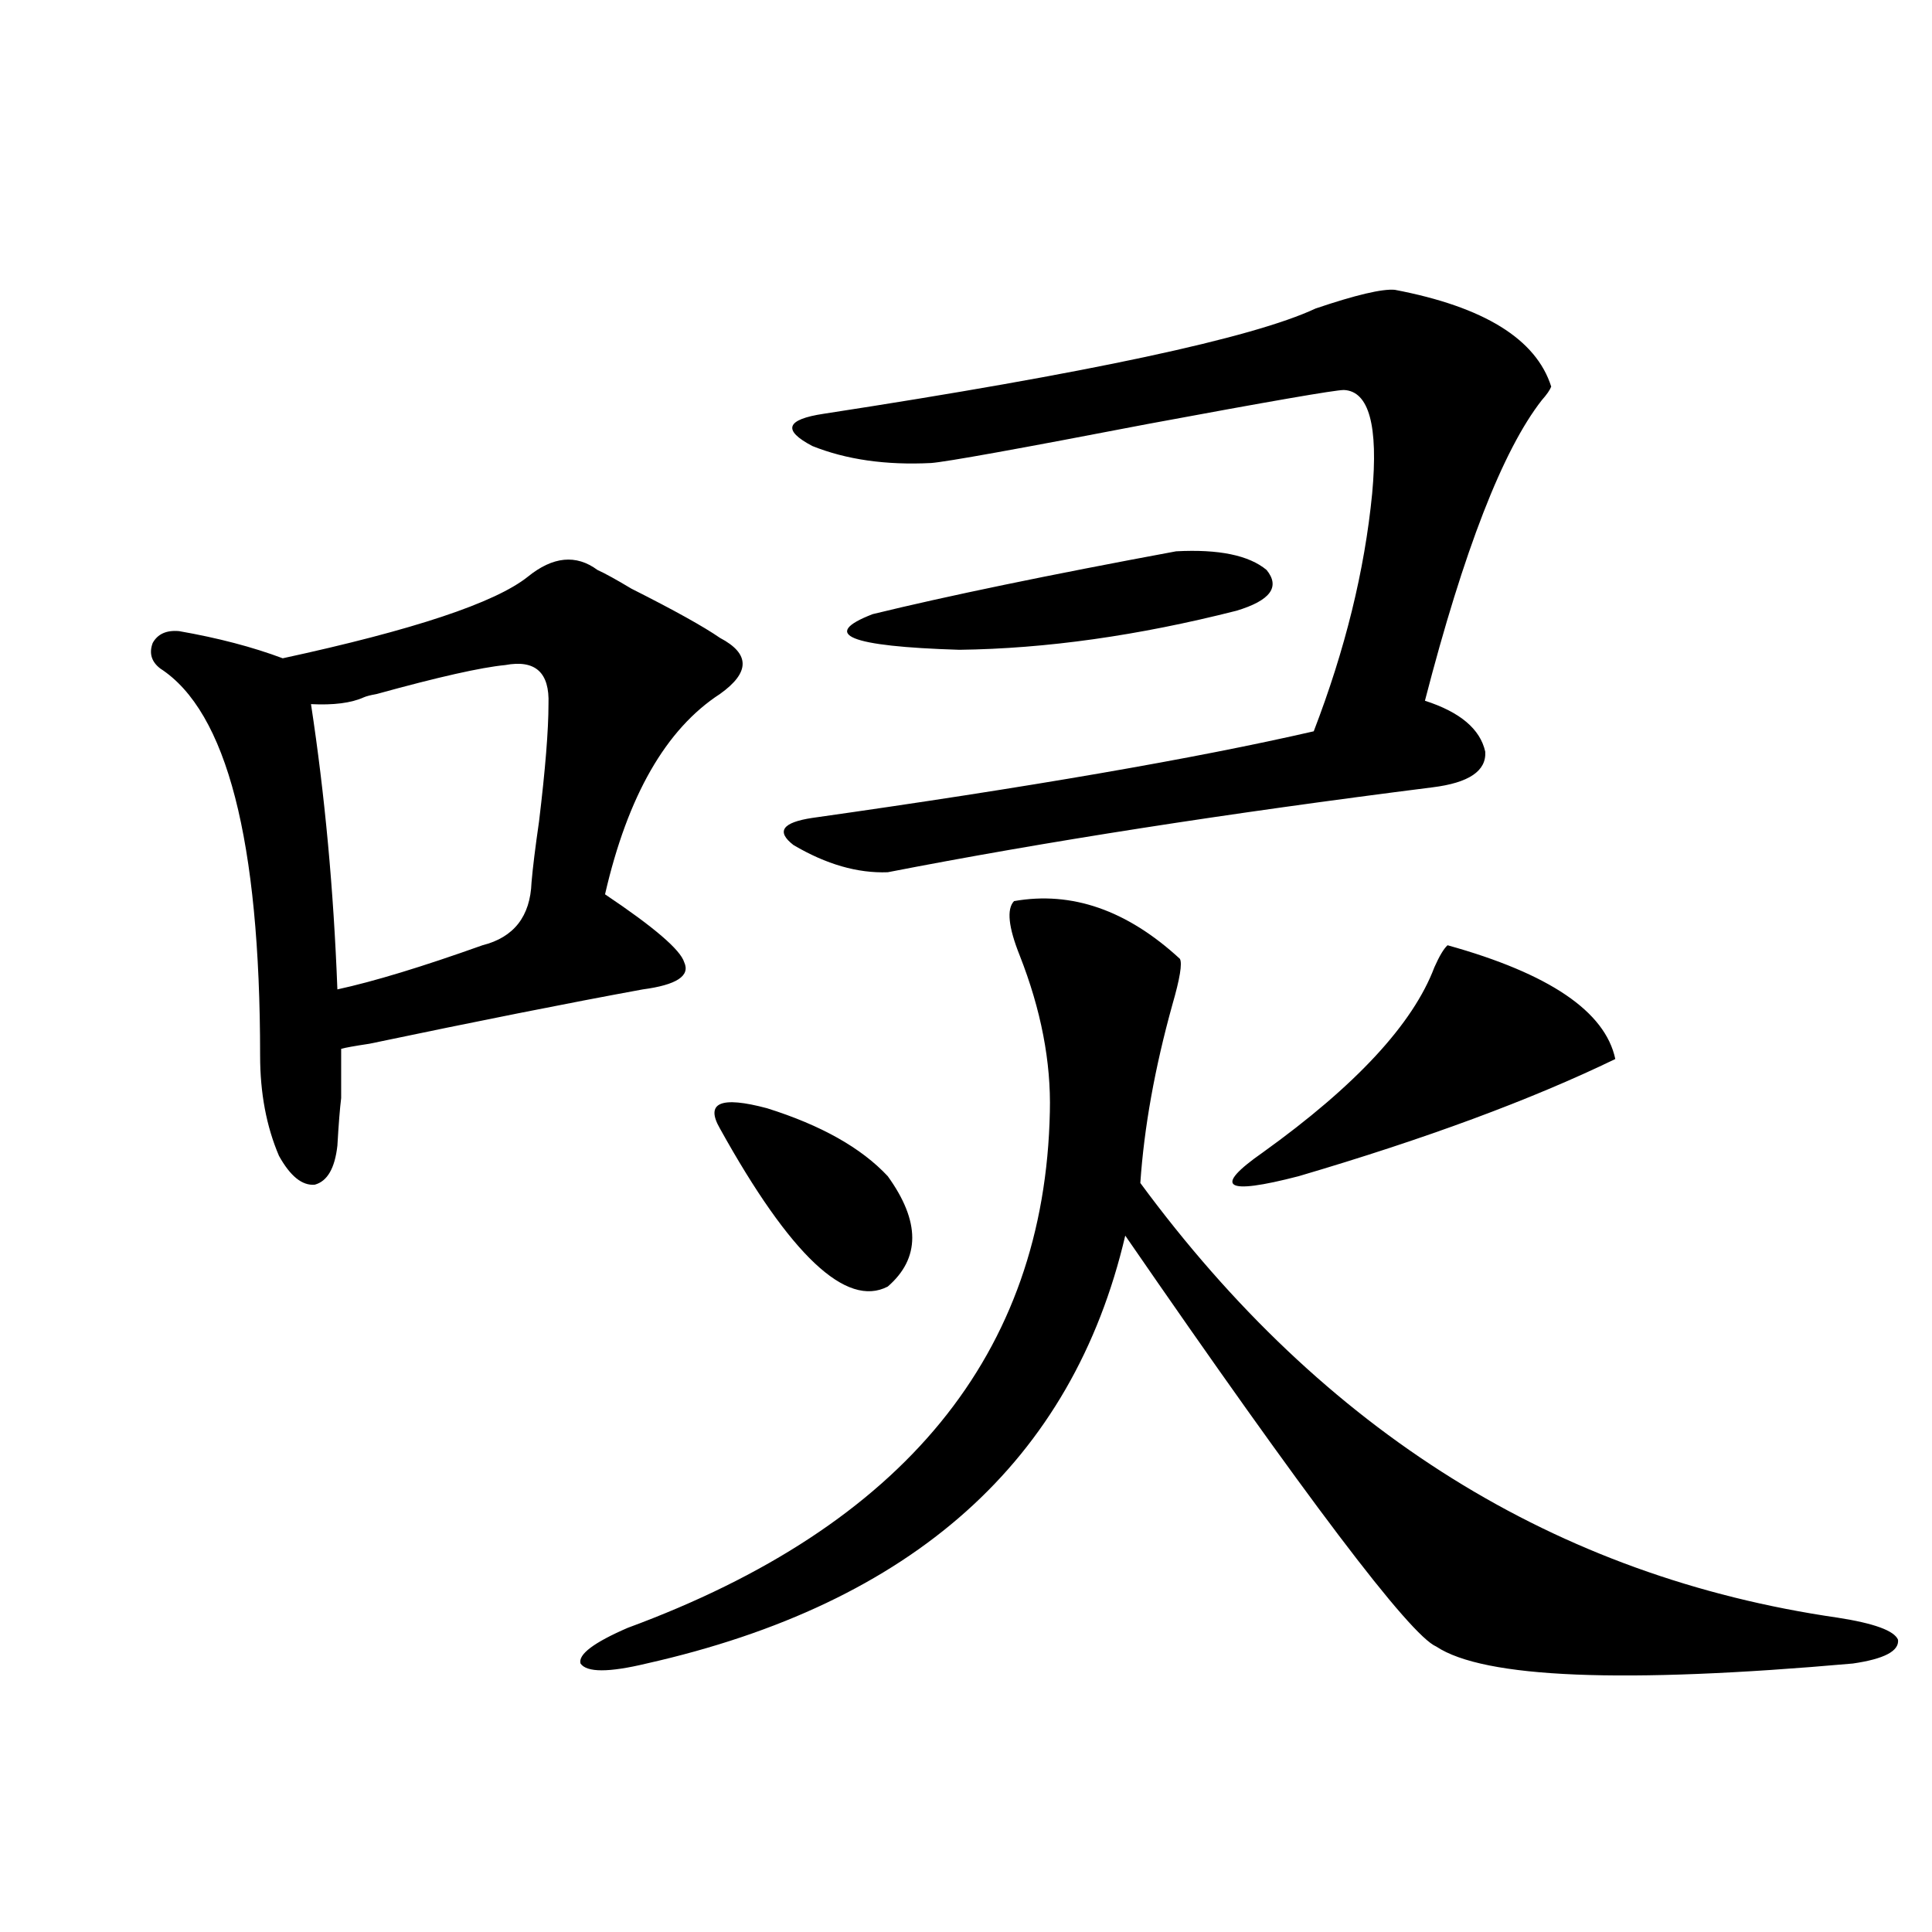 <?xml version="1.0" encoding="utf-8"?>
<!-- Generator: Adobe Illustrator 16.0.0, SVG Export Plug-In . SVG Version: 6.00 Build 0)  -->
<!DOCTYPE svg PUBLIC "-//W3C//DTD SVG 1.1//EN" "http://www.w3.org/Graphics/SVG/1.1/DTD/svg11.dtd">
<svg version="1.1" id="图层_1" xmlns="http://www.w3.org/2000/svg" xmlns:xlink="http://www.w3.org/1999/xlink" x="0px" y="0px"
	 width="1000px" height="1000px" viewBox="0 0 1000 1000" enable-background="new 0 0 1000 1000" xml:space="preserve">
<path d="M273.165,298.539c13.003-10.547,25.03-11.714,36.097-3.516c3.902,1.758,9.756,4.985,17.561,9.668
	c22.103,11.138,37.392,19.639,45.853,25.488c15.609,8.213,15.609,17.881,0,29.004c-27.972,18.169-47.804,52.734-59.511,103.711
	c25.365,17.002,39.023,28.716,40.975,35.156c3.247,7.031-3.902,11.729-21.463,14.063c-38.383,7.031-85.531,16.411-141.46,28.125
	c-7.805,1.182-12.683,2.061-14.634,2.637c0,12.305,0,20.806,0,25.488c-0.656,5.273-1.311,13.486-1.951,24.609
	c-1.311,11.729-5.213,18.457-11.707,20.215c-6.509,0.591-12.683-4.395-18.536-14.941c-6.509-15.229-9.756-32.52-9.756-51.855
	c0-111.318-17.24-178.115-51.706-200.391c-4.558-3.516-5.854-7.91-3.902-13.184c2.591-4.683,7.149-6.729,13.658-6.152
	c20.152,3.516,38.048,8.213,53.657,14.063C213.974,326.088,256.244,312.025,273.165,298.539z M261.458,344.242
	c-12.363,1.182-34.481,6.152-66.34,14.941c-3.262,0.591-5.533,1.182-6.829,1.758c-6.509,2.939-15.609,4.106-27.316,3.516
	c7.149,46.885,11.707,96.104,13.658,147.656c18.856-4.092,43.901-11.714,75.12-22.852c16.25-4.092,24.71-14.941,25.365-32.52
	c0.64-7.607,1.951-18.154,3.902-31.641c3.247-26.943,4.878-47.158,4.878-60.645C284.536,348.061,277.067,341.317,261.458,344.242z
	 M524.866,466.41c29.908-5.273,58.535,4.697,85.852,29.883c1.296,2.349,0,10.259-3.902,23.73
	c-9.115,32.822-14.634,63.584-16.585,92.285c94.952,128.911,215.269,203.906,360.967,225c18.856,2.926,29.268,6.729,31.219,11.426
	c0.64,5.851-7.165,9.957-23.414,12.305c-119.021,10.547-190.895,7.608-215.604-8.789c-13.658-5.863-67.315-76.753-160.972-212.695
	c-27.316,116.606-109.921,190.421-247.799,221.484c-19.512,4.684-30.899,4.684-34.146,0c-1.311-4.696,6.829-10.849,24.39-18.457
	c143.076-52.734,215.925-141.792,218.531-267.188c0.64-25.776-4.558-52.734-15.609-80.859
	C521.939,479.896,520.963,470.517,524.866,466.41z M372.674,584.184c-7.805-13.472,0.32-16.987,24.39-10.547
	c27.957,8.789,48.779,20.518,62.438,35.156c16.905,23.442,16.905,42.49,0,57.129C438.039,677.06,409.091,649.813,372.674,584.184z
	 M721.934,150.004c46.173,8.789,73.169,25.488,80.974,50.098c-0.656,1.758-2.286,4.106-4.878,7.031
	c-20.167,25.791-40.334,77.646-60.486,155.566c18.201,5.864,28.612,14.653,31.219,26.367c0.64,9.971-8.46,16.123-27.316,18.457
	c-106.674,13.486-200.651,28.125-281.944,43.945c-15.609,0.591-31.874-4.092-48.779-14.063c-9.116-7.031-5.854-11.714,9.756-14.063
	c111.857-15.82,198.364-30.762,259.506-44.824c16.25-42.188,26.341-83.193,30.243-123.047c3.247-35.156-1.631-53.022-14.634-53.613
	c-4.558,0-38.383,5.864-101.461,17.578c-66.995,12.896-104.388,19.639-112.192,20.215c-23.414,1.182-43.901-1.758-61.462-8.789
	c-15.609-8.198-13.658-13.76,5.854-16.699c137.222-21.094,222.098-39.248,254.628-54.492
	C701.767,152.641,715.425,149.428,721.934,150.004z M608.766,285.355c22.103-1.167,37.713,2.061,46.828,9.668
	c7.149,8.789,1.951,15.82-15.609,21.094c-50.73,12.896-98.534,19.639-143.411,20.215c-57.24-1.758-72.193-7.91-44.877-18.457
	C490.065,308.51,542.426,297.66,608.766,285.355z M749.25,489.262c52.682,14.653,81.614,34.277,86.827,58.887
	c-43.581,21.094-98.214,41.309-163.898,60.645c-38.383,9.971-44.557,5.864-18.536-12.305c48.124-34.565,77.712-66.494,88.778-95.801
	C745.013,494.838,747.299,491.02,749.25,489.262z"/>
</svg>
